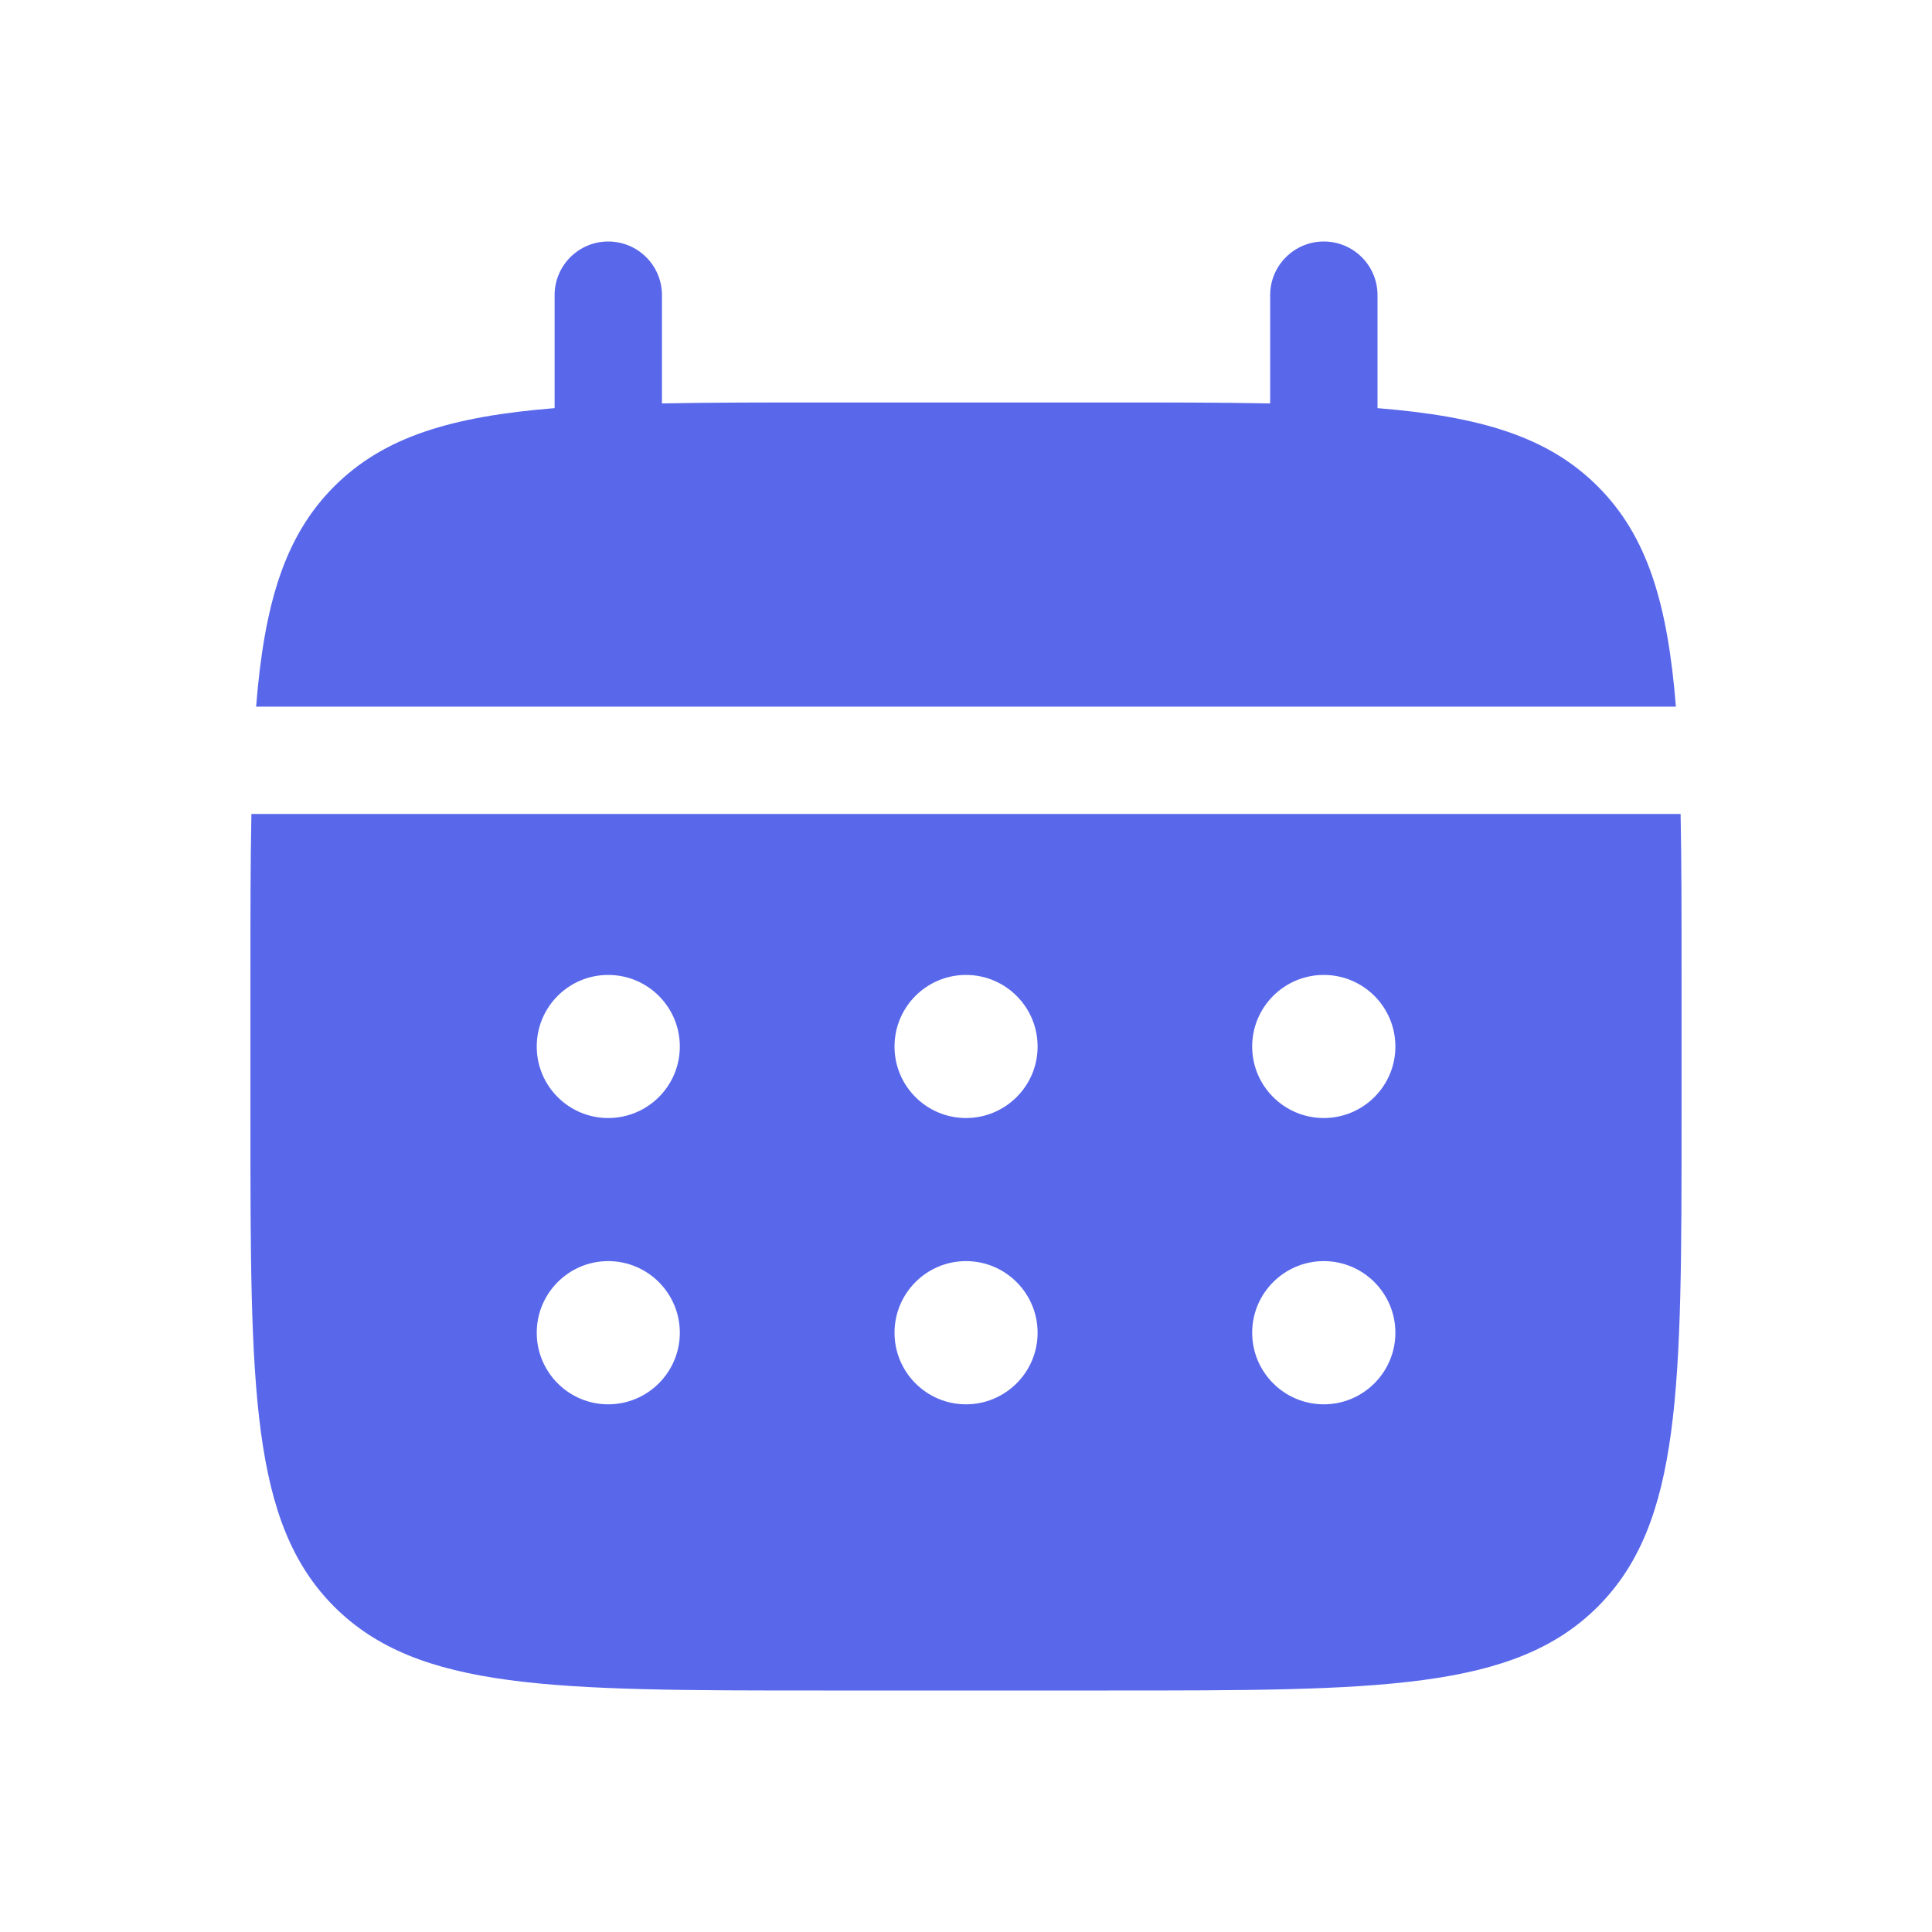 <svg width="16" height="16" viewBox="0 0 16 16" fill="none" xmlns="http://www.w3.org/2000/svg">
<path d="M5.482 2.444C5.482 2.199 5.283 2 5.037 2C4.792 2 4.593 2.199 4.593 2.444V3.38C3.74 3.449 3.18 3.616 2.768 4.028C2.357 4.439 2.189 4.999 2.121 5.852H13.879C13.811 4.999 13.643 4.439 13.232 4.028C12.82 3.616 12.26 3.449 11.408 3.38V2.444C11.408 2.199 11.209 2 10.963 2C10.718 2 10.519 2.199 10.519 2.444V3.341C10.124 3.333 9.682 3.333 9.185 3.333H6.815C6.318 3.333 5.876 3.333 5.482 3.341V2.444Z" fill="#5968EB"/>
<path fill-rule="evenodd" clip-rule="evenodd" d="M2.074 8.074C2.074 7.577 2.074 7.135 2.082 6.741H13.918C13.926 7.135 13.926 7.577 13.926 8.074V9.259C13.926 11.494 13.926 12.611 13.232 13.306C12.538 14 11.42 14 9.185 14H6.815C4.58 14 3.463 14 2.768 13.306C2.074 12.611 2.074 11.494 2.074 9.259V8.074ZM10.963 9.259C11.29 9.259 11.556 8.994 11.556 8.667C11.556 8.339 11.29 8.074 10.963 8.074C10.636 8.074 10.37 8.339 10.37 8.667C10.37 8.994 10.636 9.259 10.963 9.259ZM10.963 11.63C11.29 11.63 11.556 11.364 11.556 11.037C11.556 10.71 11.29 10.444 10.963 10.444C10.636 10.444 10.37 10.71 10.37 11.037C10.37 11.364 10.636 11.63 10.963 11.63ZM8.593 8.667C8.593 8.994 8.327 9.259 8 9.259C7.673 9.259 7.408 8.994 7.408 8.667C7.408 8.339 7.673 8.074 8 8.074C8.327 8.074 8.593 8.339 8.593 8.667ZM8.593 11.037C8.593 11.364 8.327 11.63 8 11.63C7.673 11.63 7.408 11.364 7.408 11.037C7.408 10.71 7.673 10.444 8 10.444C8.327 10.444 8.593 10.71 8.593 11.037ZM5.037 9.259C5.364 9.259 5.63 8.994 5.63 8.667C5.63 8.339 5.364 8.074 5.037 8.074C4.71 8.074 4.445 8.339 4.445 8.667C4.445 8.994 4.71 9.259 5.037 9.259ZM5.037 11.63C5.364 11.63 5.63 11.364 5.63 11.037C5.63 10.71 5.364 10.444 5.037 10.444C4.71 10.444 4.445 10.71 4.445 11.037C4.445 11.364 4.71 11.63 5.037 11.63Z" fill="#5968EB"/>
</svg>
